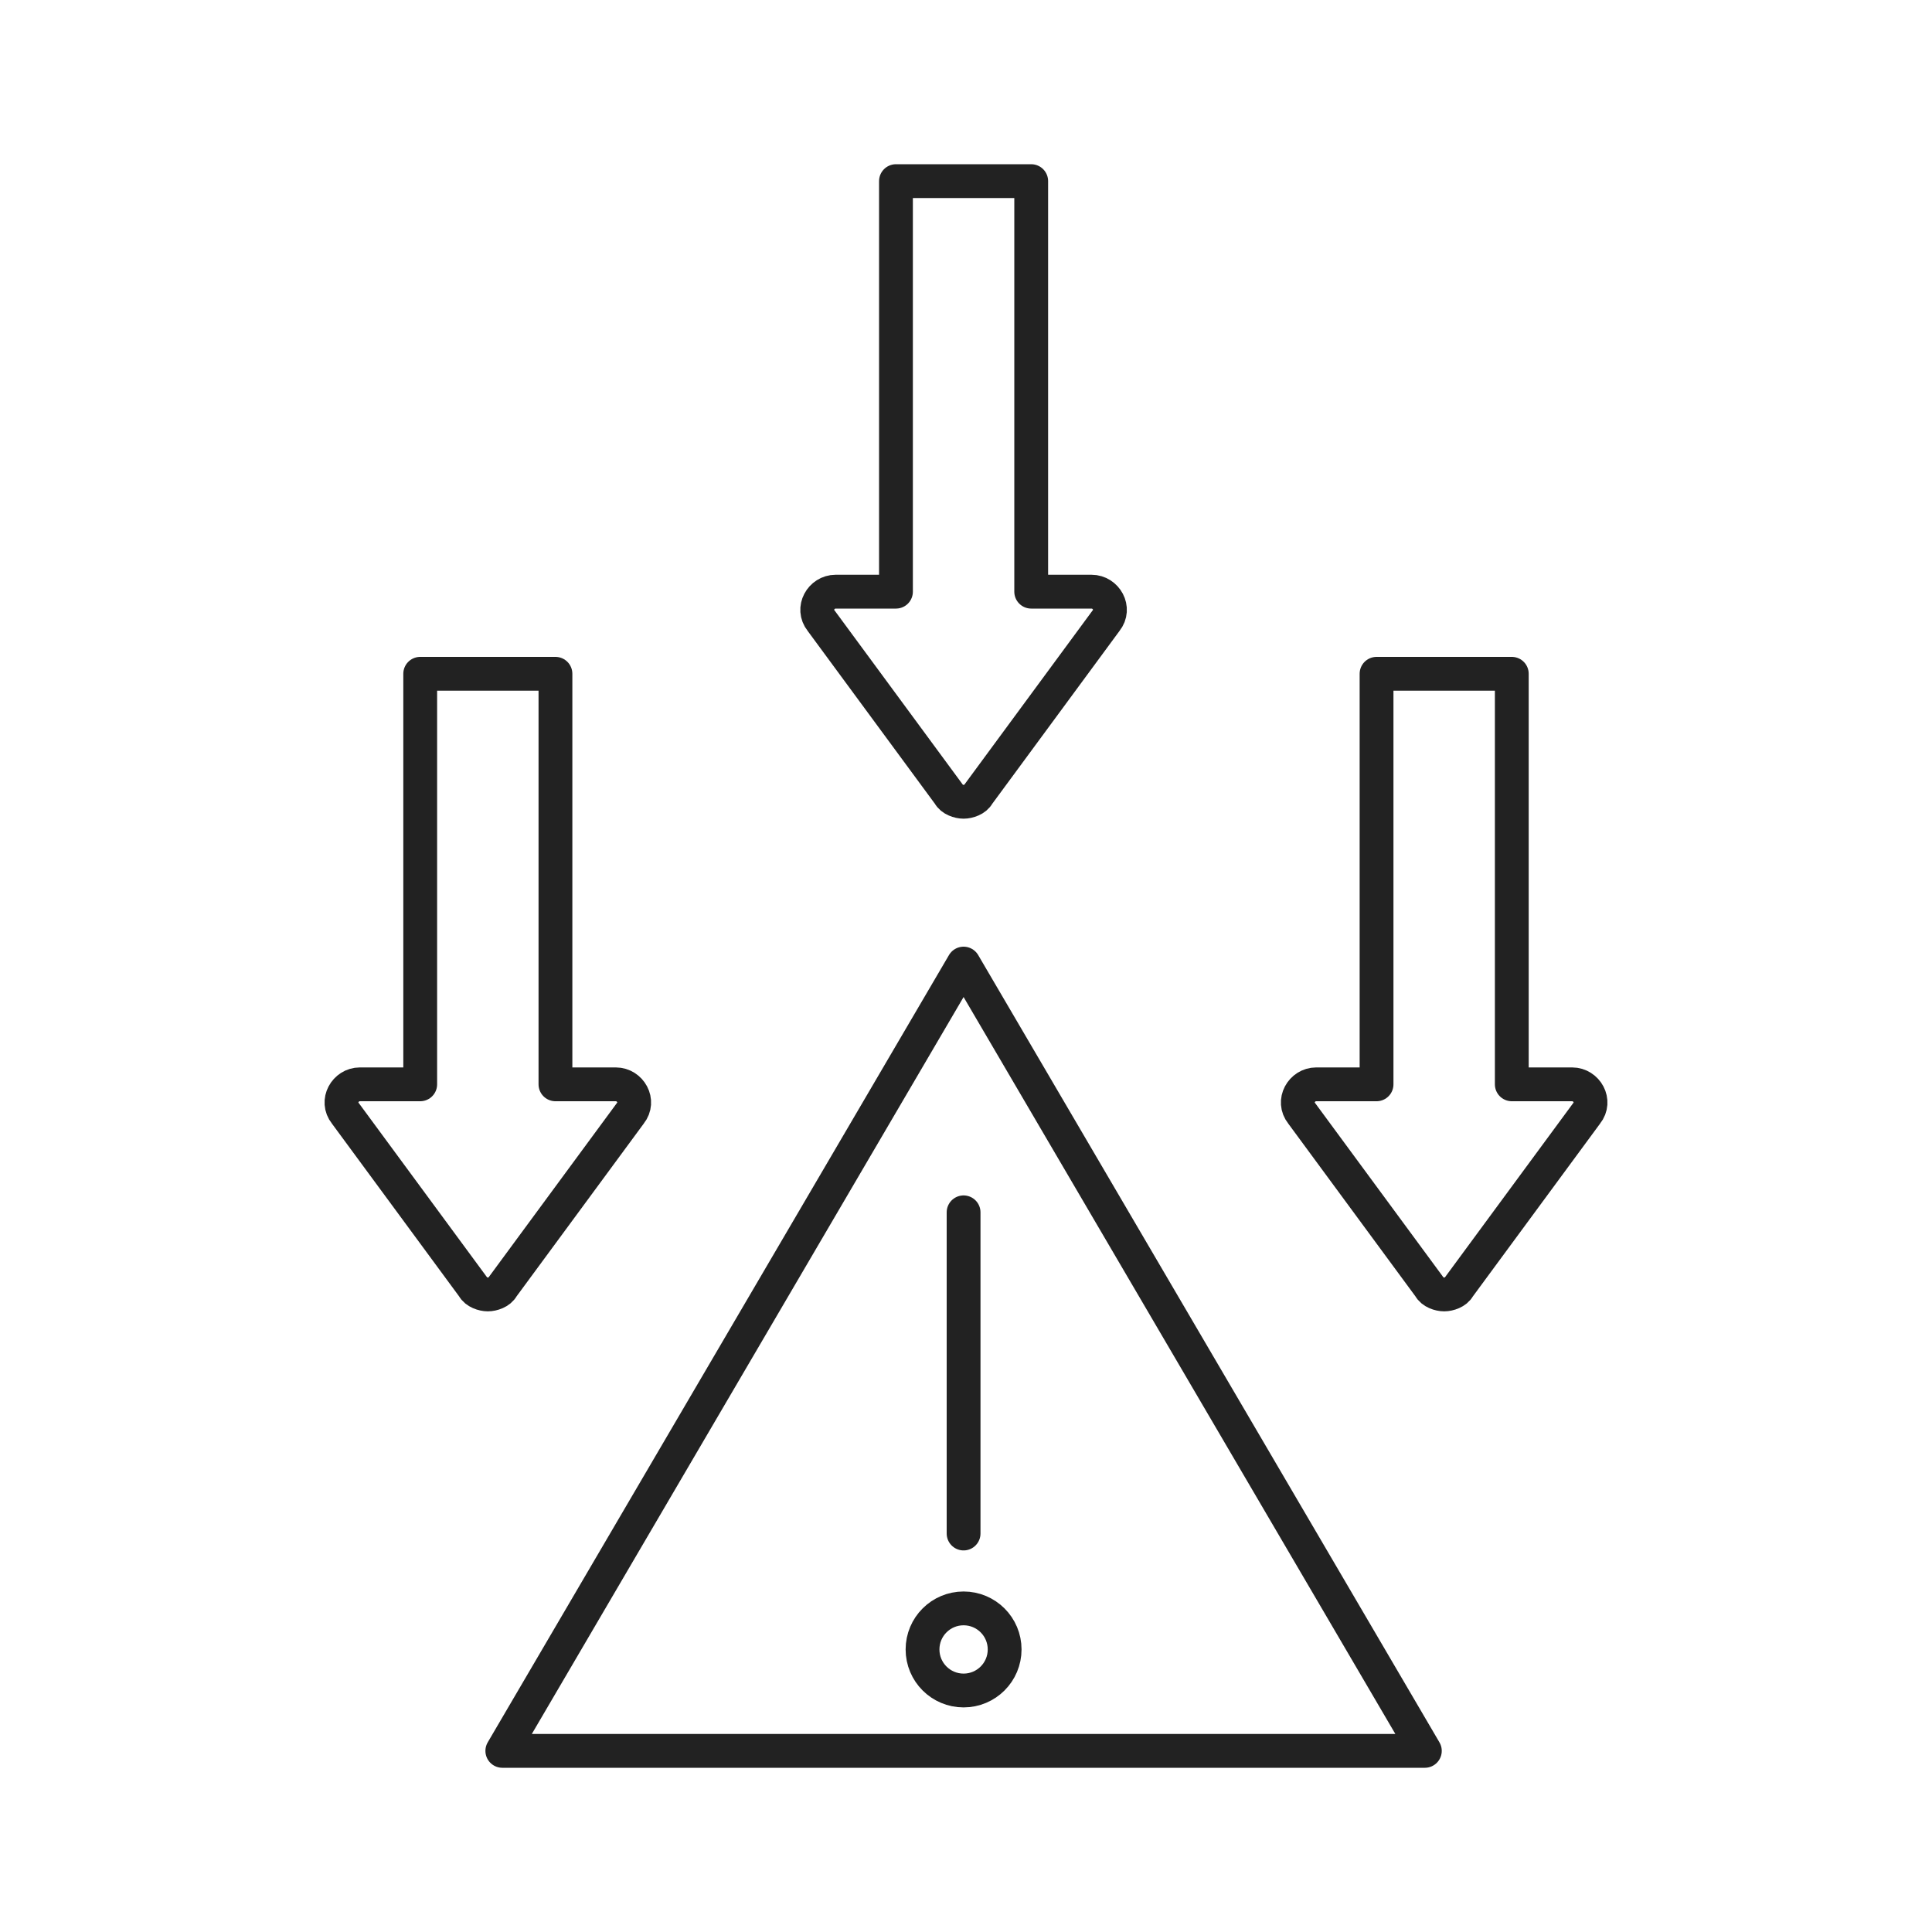 <svg enable-background="new 0 0 80 80" viewBox="0 0 80 80" xmlns="http://www.w3.org/2000/svg"><g fill="none"><path d="m0 0h80v80h-80z"/><g stroke="#222" stroke-linecap="round" stroke-linejoin="round" stroke-miterlimit="10" stroke-width="1.4"><path d="m59 72.5-19.1-32.6-19.1 32.6z"/><path d="m39.9 50.2v13.3"/><circle cx="39.9" cy="68.3" r="1.7"/><path d="m23 27.9v17h2.5c.6 0 1 .7.6 1.2l-5.3 7.2c-.1.2-.4.3-.6.3s-.5-.1-.6-.3l-5.3-7.2c-.4-.5 0-1.2.6-1.2h2.5v-17z"/><path d="m57 27.9v17h-2.5c-.6 0-1 .7-.6 1.2l5.3 7.2c.1.2.4.3.6.3s.5-.1.6-.3l5.3-7.2c.4-.5 0-1.2-.6-1.2h-2.5v-17z"/><path d="m37.1 7.5v17h-2.5c-.6 0-1 .7-.6 1.2l5.3 7.2c.1.2.4.3.6.3s.5-.1.6-.3l5.3-7.2c.4-.5 0-1.2-.6-1.2h-2.5v-17z"/></g></g></svg>